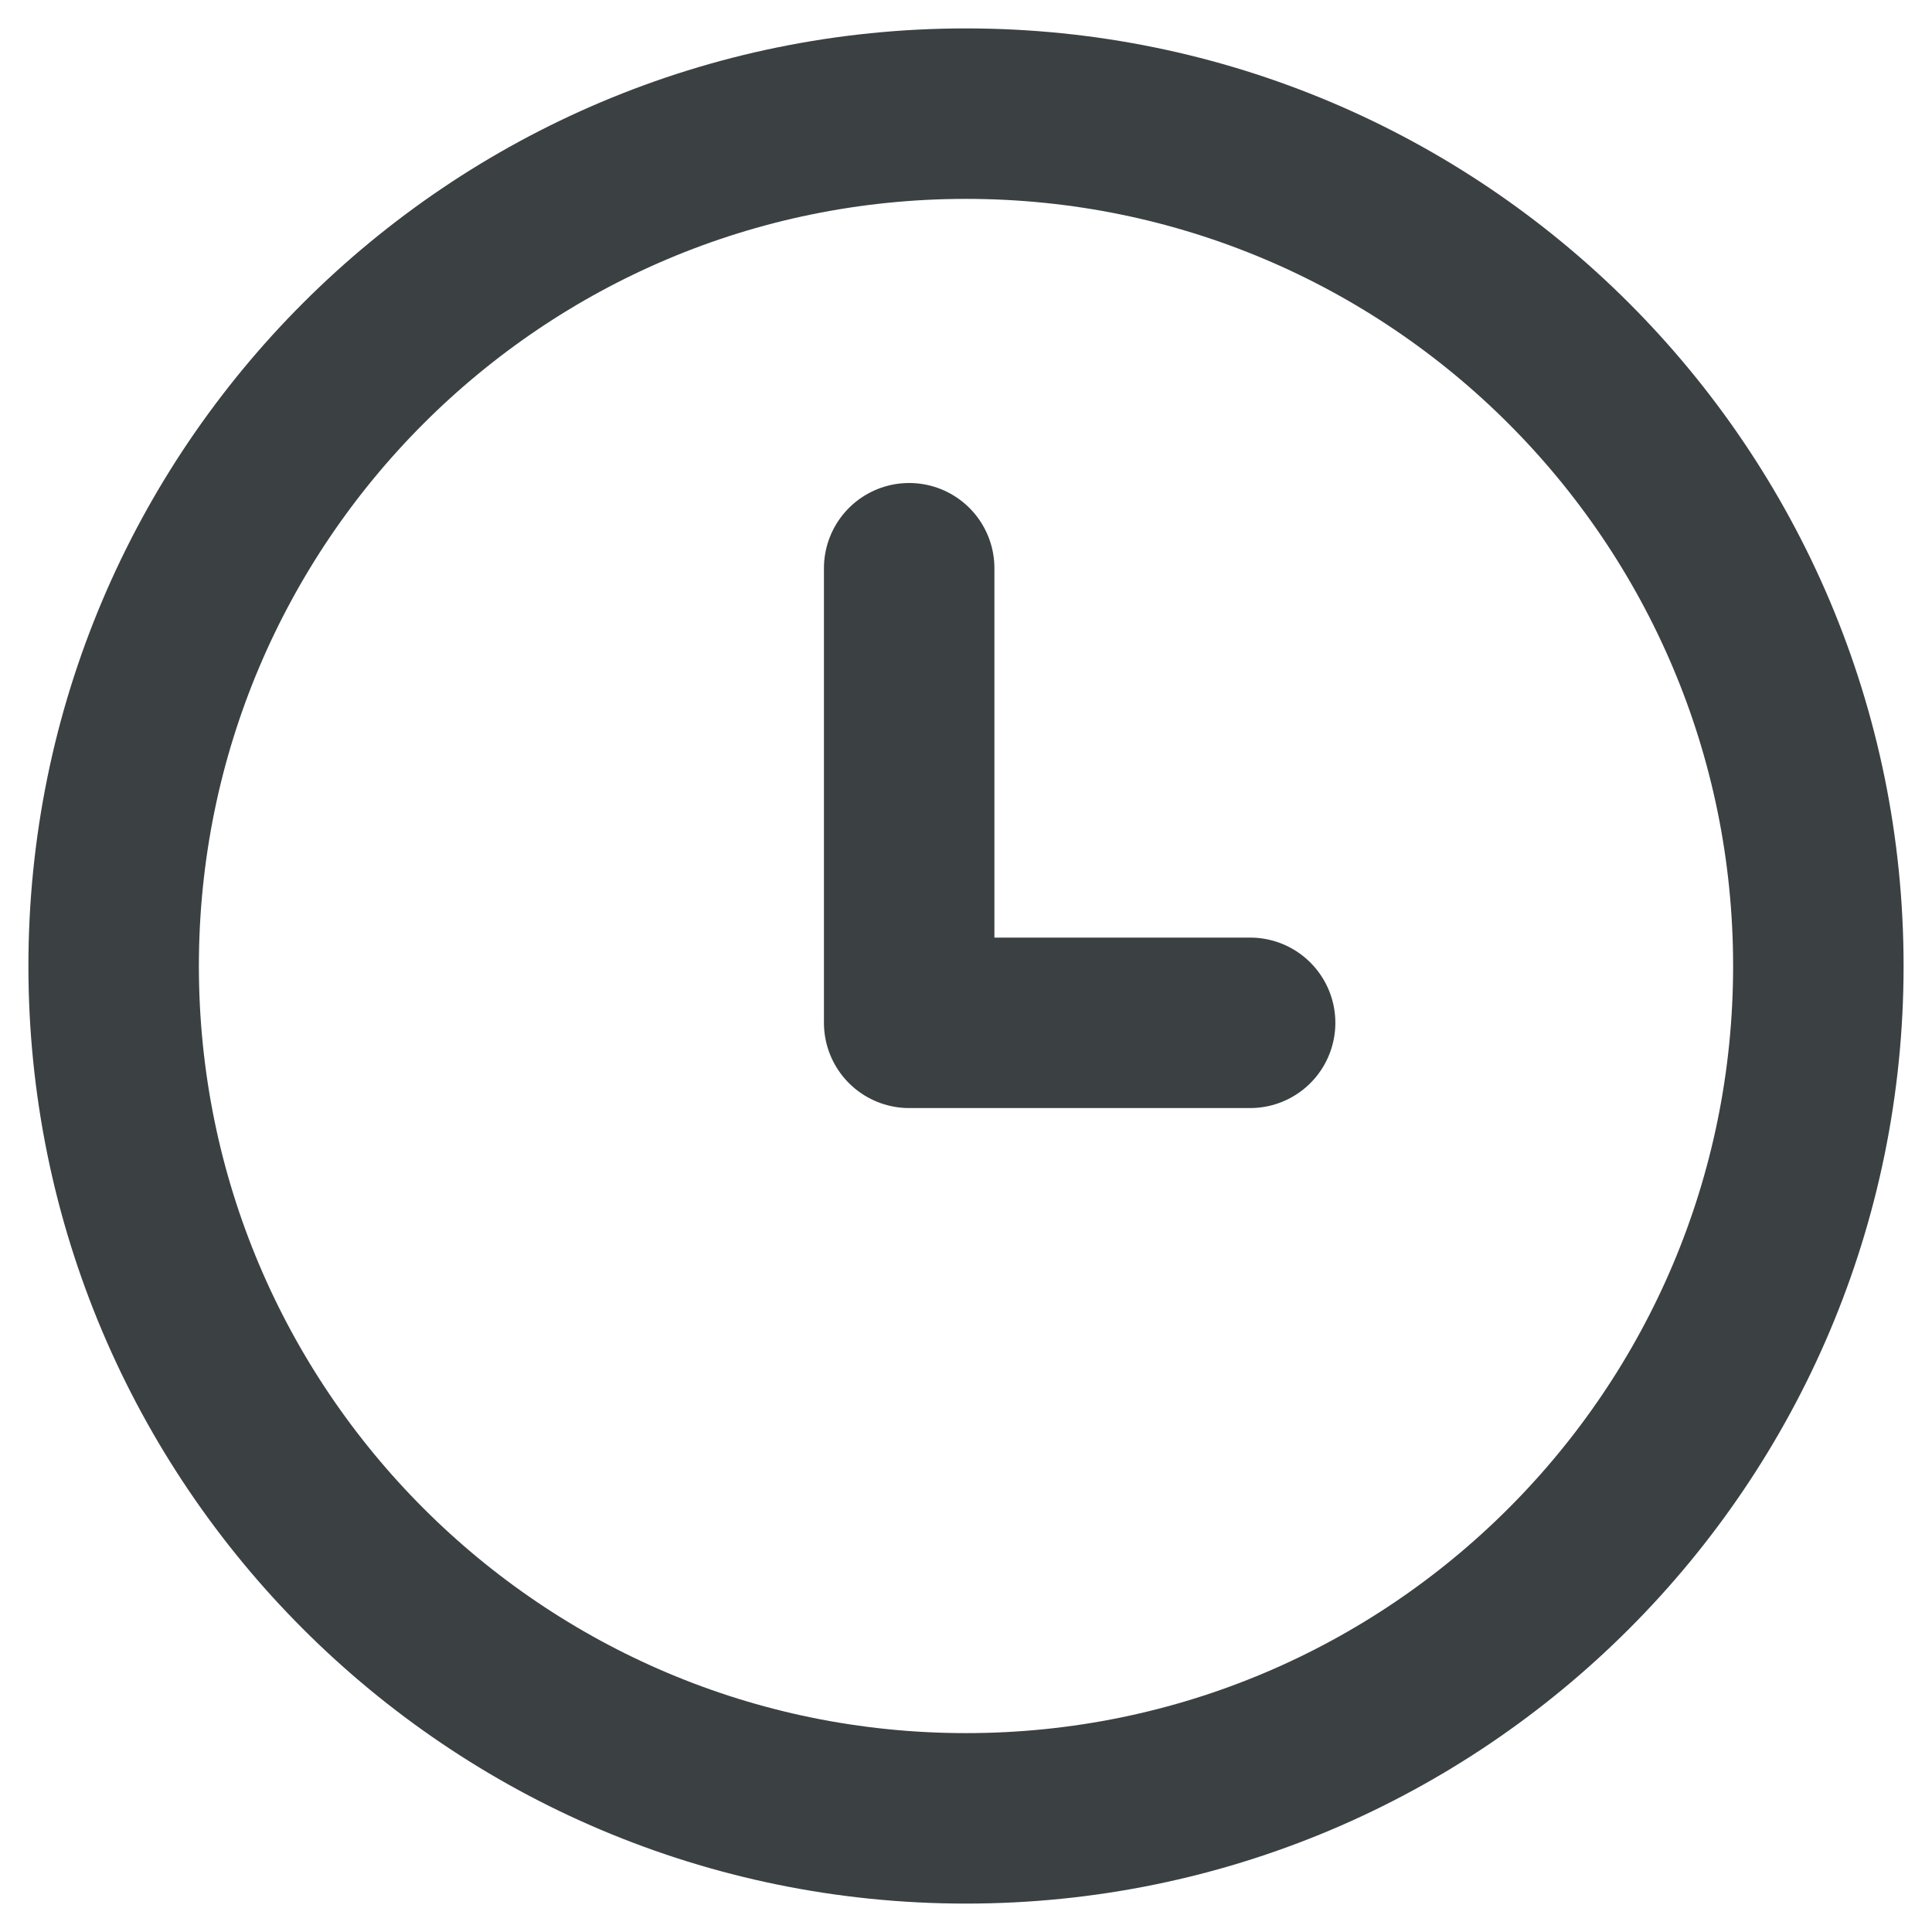 <svg width="17" height="17" viewBox="0 0 17 17" fill="none" xmlns="http://www.w3.org/2000/svg">
<path d="M8.5 16C12.642 16 16 12.642 16 8.5C16 4.358 12.642 1 8.5 1C4.358 1 1 4.358 1 8.5C1 12.642 4.358 16 8.5 16Z" stroke="#3B4043" stroke-width="1.5" stroke-linecap="round" stroke-linejoin="round"/>
<path d="M8 5V9H11" stroke="#3B4043" stroke-width="1.5" stroke-linecap="round" stroke-linejoin="round"/>
</svg>
